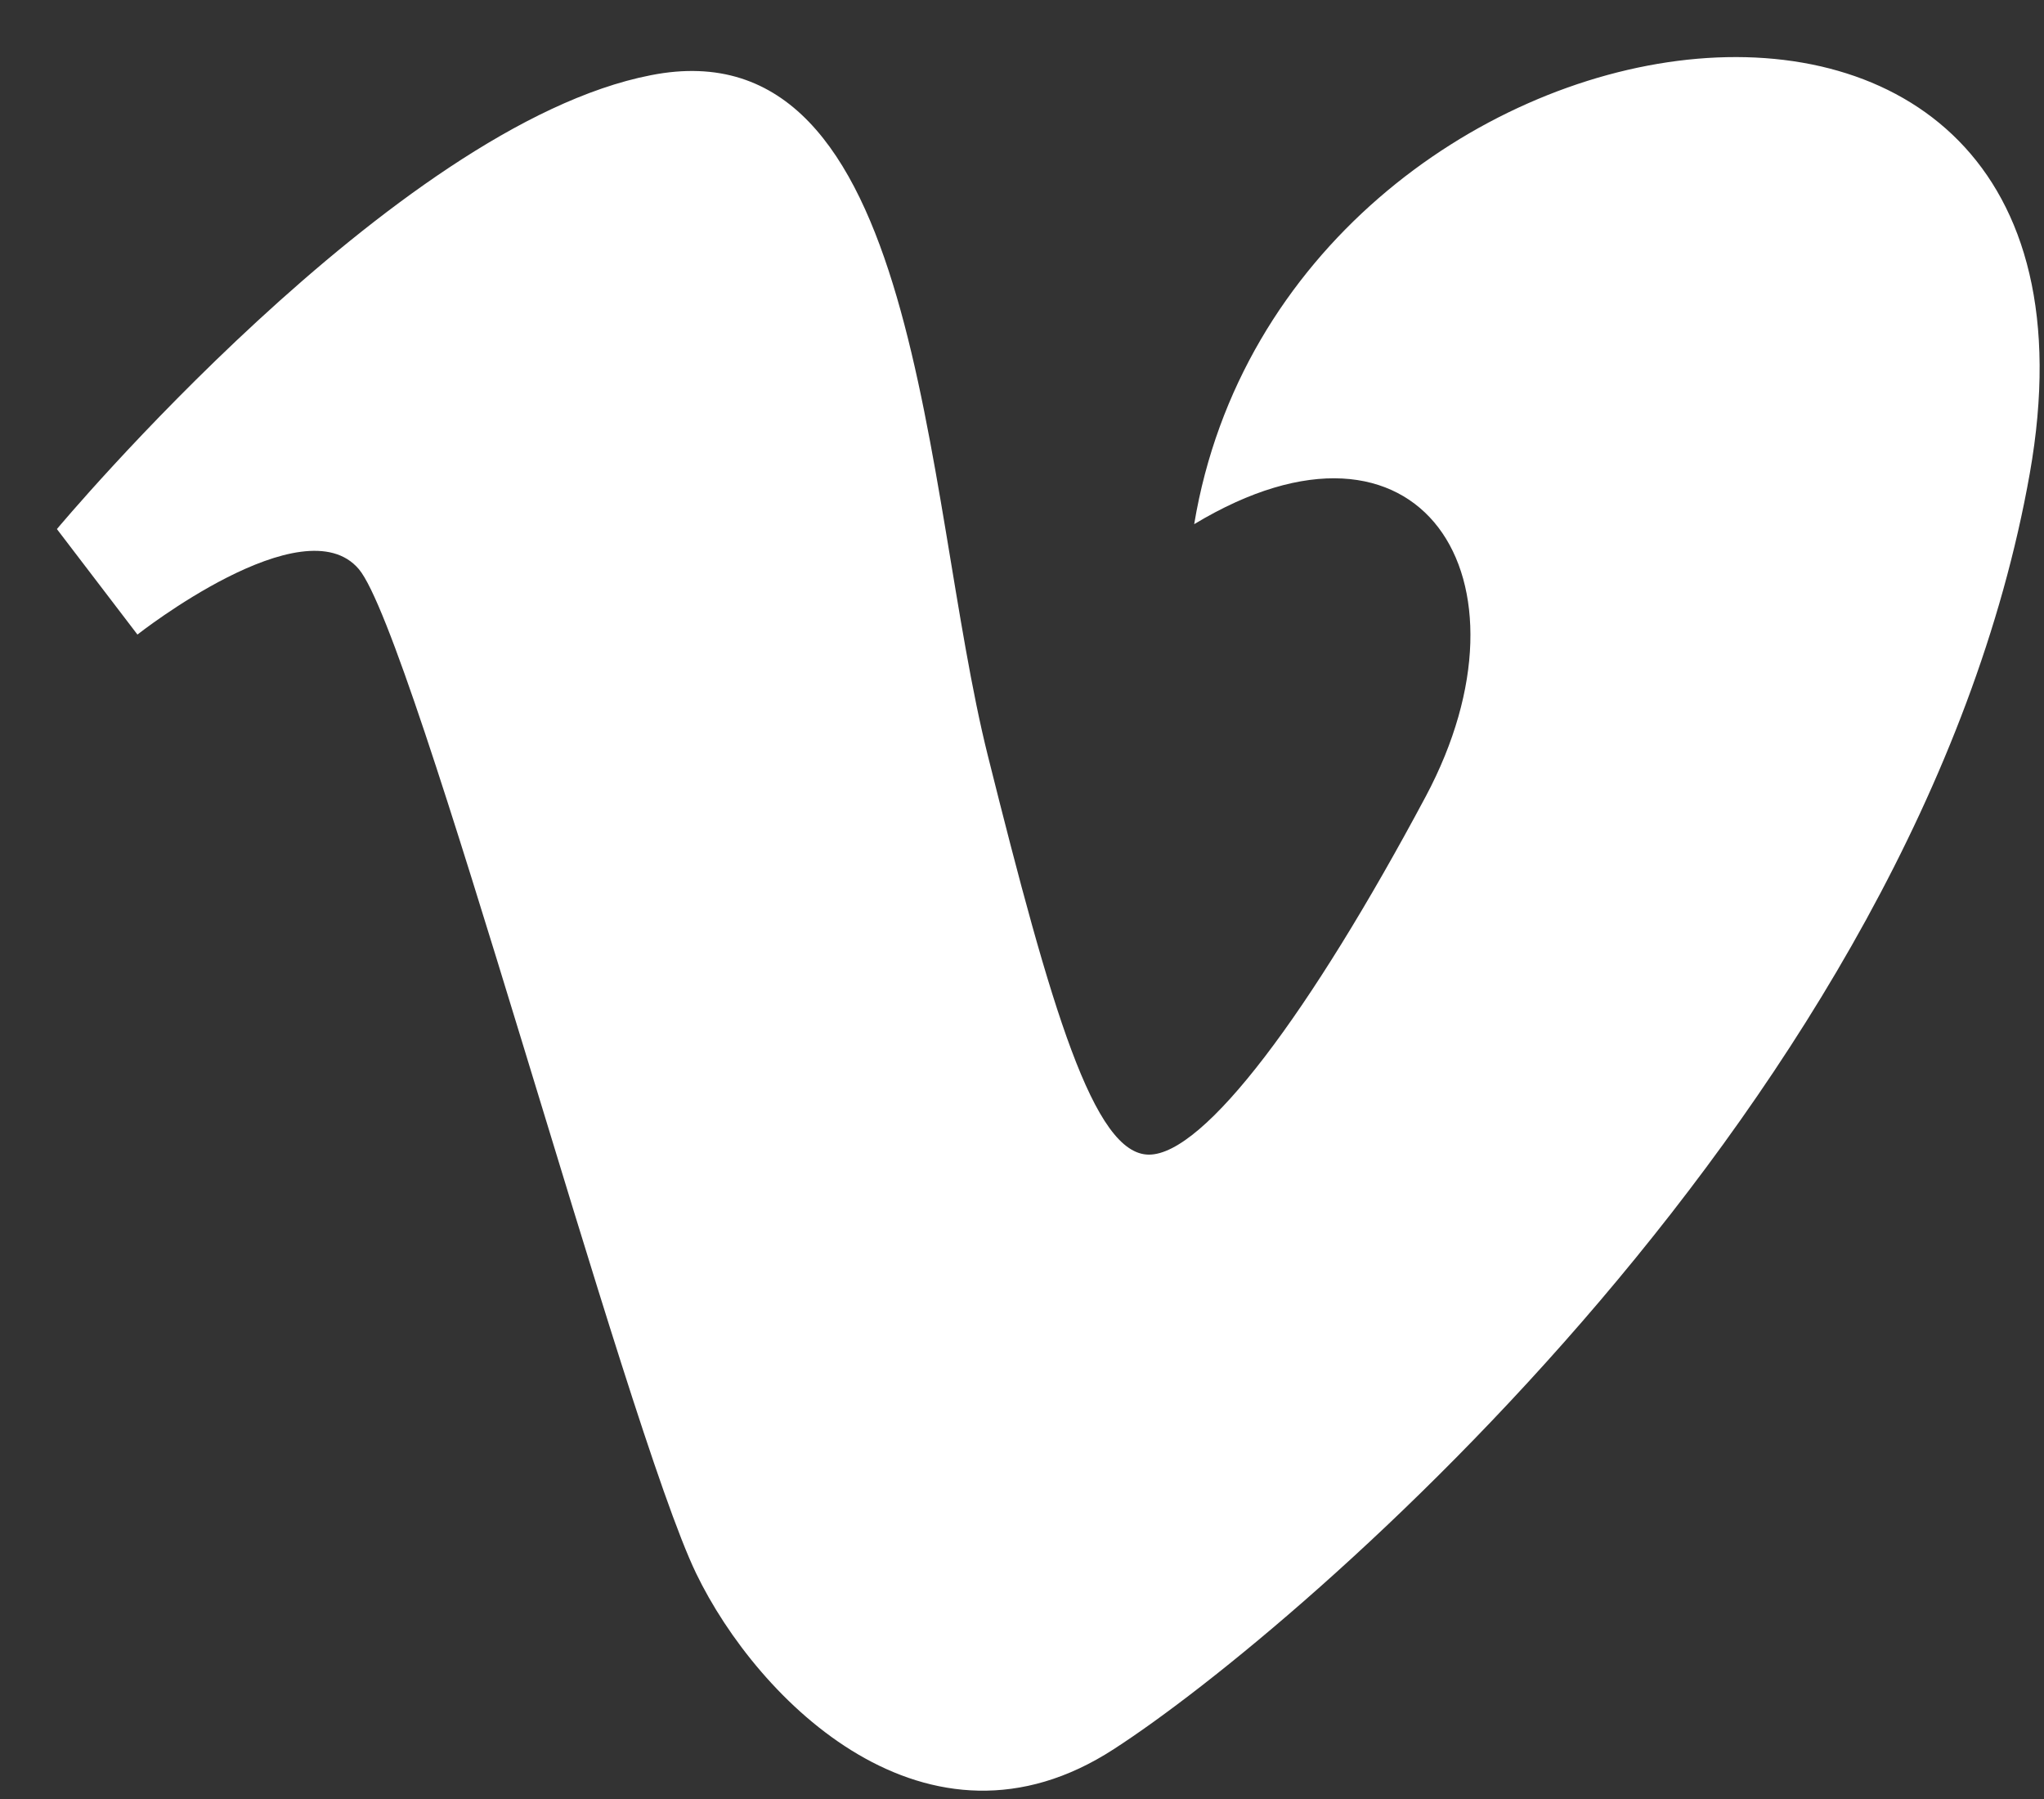 <svg id="SvgjsSvg1017" xmlns="http://www.w3.org/2000/svg" version="1.1" xmlns:xlink="http://www.w3.org/1999/xlink" xmlns:svgjs="http://svgjs.com/svgjs" width="25" height="22" viewBox="0 0 25 22"><rect x="0" y="0" width="25" height="22" fill="#333333" stroke="none"/><title>Shape 8</title><desc>Created with Avocode.</desc><defs id="SvgjsDefs1018"></defs><path id="SvgjsPath1019" d="M836.696 3382.47L837.681 3383.76C837.681 3383.76 839.712 3382.16 840.389 3382.96C841.066 3383.76 843.651 3393.45 844.514 3395.24C845.267 3396.8 847.344 3398.87 849.623 3397.39C851.899 3395.92 859.471 3389.44 860.826 3381.79C862.18 3374.14 851.715 3375.74 850.606 3382.41C853.377 3380.74 854.856 3383.08 853.438 3385.74C852.023 3388.39 850.73 3390.12 850.053 3390.12C849.377 3390.12 848.857 3388.34 848.082 3385.24C847.282 3382.04 847.287 3376.26 843.959 3376.92C840.821 3377.53 836.696 3382.47 836.696 3382.47Z " fill="#ffffff" fill-opacity="1" transform="matrix(1,0,0,1,-836,-3376)"></path></svg>